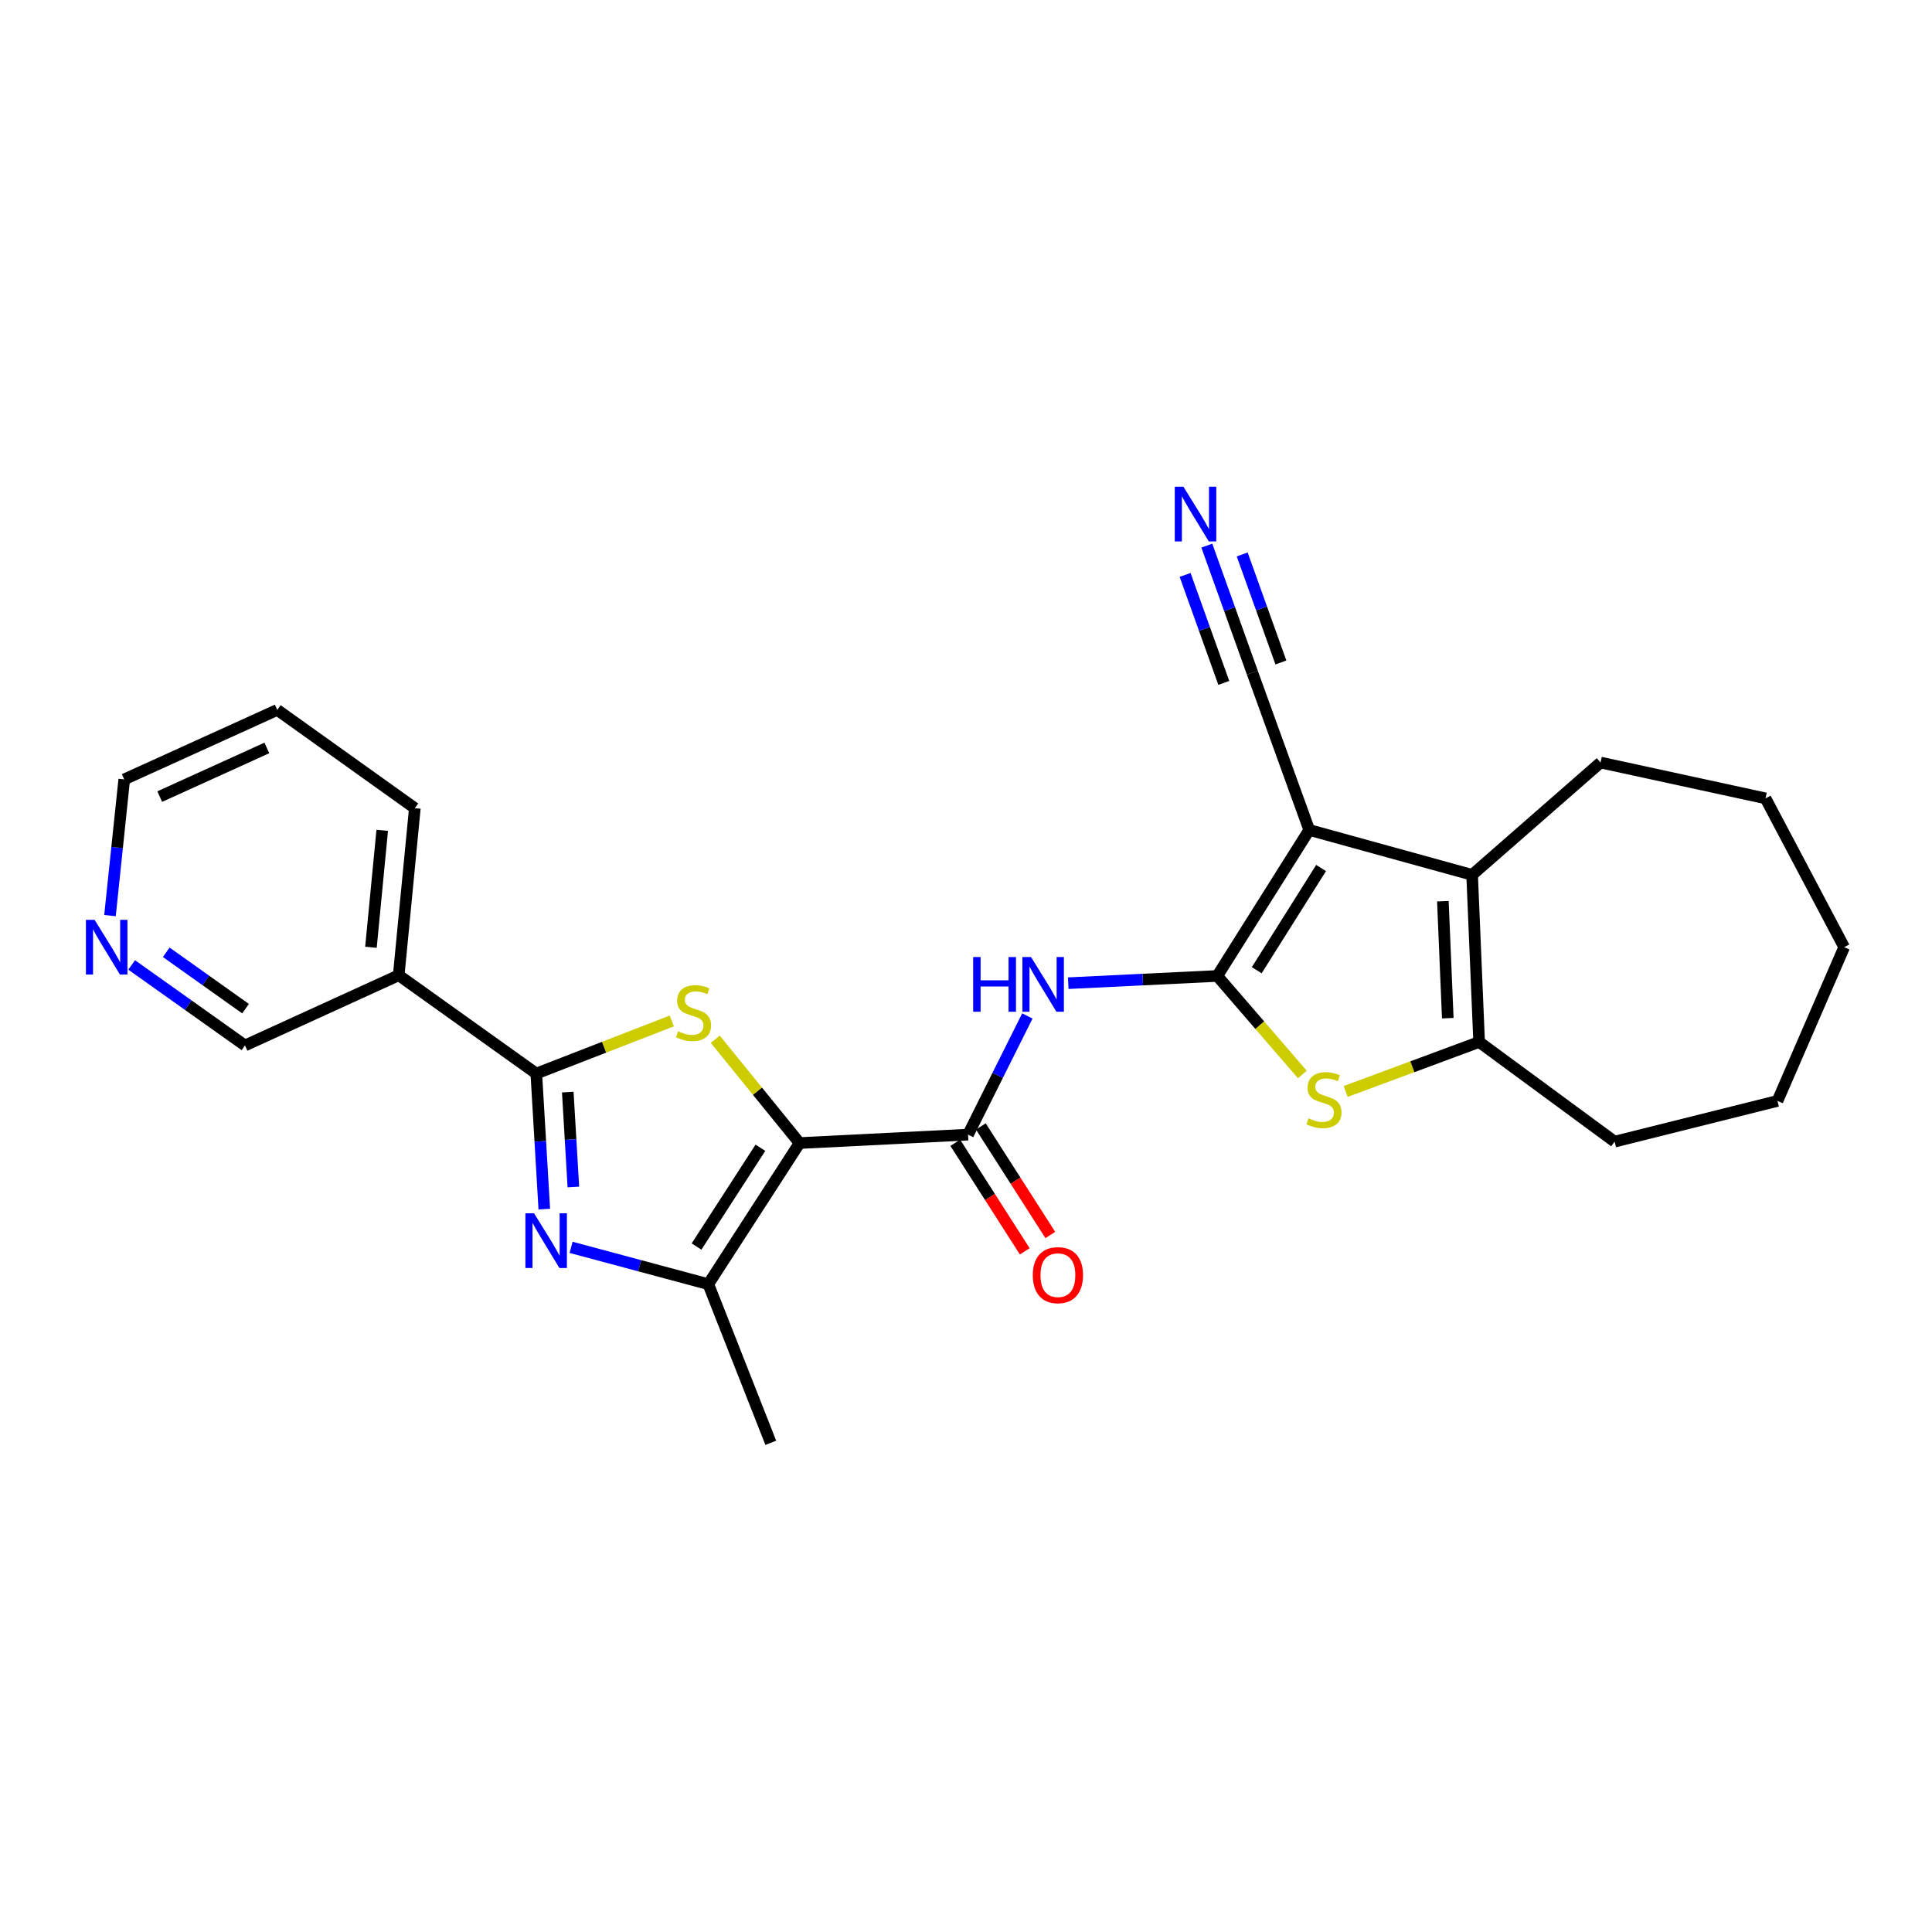<?xml version='1.0' encoding='iso-8859-1'?>
<svg version='1.1' baseProfile='full'
              xmlns='http://www.w3.org/2000/svg'
                      xmlns:rdkit='http://www.rdkit.org/xml'
                      xmlns:xlink='http://www.w3.org/1999/xlink'
                  xml:space='preserve'
width='1000px' height='1000px' viewBox='0 0 1000 1000'>
<!-- END OF HEADER -->
<rect style='opacity:1.0;fill:#FFFFFF;stroke:none' width='1000' height='1000' x='0' y='0'> </rect>
<path class='bond-1' d='M 630.058,505.154 L 677.655,429.58' style='fill:none;fill-rule:evenodd;stroke:#000000;stroke-width:6px;stroke-linecap:butt;stroke-linejoin:miter;stroke-opacity:1' />
<path class='bond-1' d='M 650.48,502.183 L 683.798,449.282' style='fill:none;fill-rule:evenodd;stroke:#000000;stroke-width:6px;stroke-linecap:butt;stroke-linejoin:miter;stroke-opacity:1' />
<path class='bond-5' d='M 630.058,505.154 L 652.076,530.652' style='fill:none;fill-rule:evenodd;stroke:#000000;stroke-width:6px;stroke-linecap:butt;stroke-linejoin:miter;stroke-opacity:1' />
<path class='bond-5' d='M 652.076,530.652 L 674.093,556.149' style='fill:none;fill-rule:evenodd;stroke:#CCCC00;stroke-width:6px;stroke-linecap:butt;stroke-linejoin:miter;stroke-opacity:1' />
<path class='bond-9' d='M 630.058,505.154 L 591.492,507.023' style='fill:none;fill-rule:evenodd;stroke:#000000;stroke-width:6px;stroke-linecap:butt;stroke-linejoin:miter;stroke-opacity:1' />
<path class='bond-9' d='M 591.492,507.023 L 552.926,508.893' style='fill:none;fill-rule:evenodd;stroke:#0000FF;stroke-width:6px;stroke-linecap:butt;stroke-linejoin:miter;stroke-opacity:1' />
<path class='bond-0' d='M 413.855,591.645 L 501.062,587.276' style='fill:none;fill-rule:evenodd;stroke:#000000;stroke-width:6px;stroke-linecap:butt;stroke-linejoin:miter;stroke-opacity:1' />
<path class='bond-2' d='M 413.855,591.645 L 392.043,564.784' style='fill:none;fill-rule:evenodd;stroke:#000000;stroke-width:6px;stroke-linecap:butt;stroke-linejoin:miter;stroke-opacity:1' />
<path class='bond-2' d='M 392.043,564.784 L 370.232,537.923' style='fill:none;fill-rule:evenodd;stroke:#CCCC00;stroke-width:6px;stroke-linecap:butt;stroke-linejoin:miter;stroke-opacity:1' />
<path class='bond-7' d='M 413.855,591.645 L 366.624,664.681' style='fill:none;fill-rule:evenodd;stroke:#000000;stroke-width:6px;stroke-linecap:butt;stroke-linejoin:miter;stroke-opacity:1' />
<path class='bond-7' d='M 393.589,594.077 L 360.527,645.202' style='fill:none;fill-rule:evenodd;stroke:#000000;stroke-width:6px;stroke-linecap:butt;stroke-linejoin:miter;stroke-opacity:1' />
<path class='bond-8' d='M 677.655,429.58 L 761.967,452.83' style='fill:none;fill-rule:evenodd;stroke:#000000;stroke-width:6px;stroke-linecap:butt;stroke-linejoin:miter;stroke-opacity:1' />
<path class='bond-11' d='M 677.655,429.58 L 648.214,348.182' style='fill:none;fill-rule:evenodd;stroke:#000000;stroke-width:6px;stroke-linecap:butt;stroke-linejoin:miter;stroke-opacity:1' />
<path class='bond-3' d='M 347.713,528.435 L 312.649,542.054' style='fill:none;fill-rule:evenodd;stroke:#CCCC00;stroke-width:6px;stroke-linecap:butt;stroke-linejoin:miter;stroke-opacity:1' />
<path class='bond-3' d='M 312.649,542.054 L 277.586,555.673' style='fill:none;fill-rule:evenodd;stroke:#000000;stroke-width:6px;stroke-linecap:butt;stroke-linejoin:miter;stroke-opacity:1' />
<path class='bond-12' d='M 277.586,555.673 L 206.373,504.787' style='fill:none;fill-rule:evenodd;stroke:#000000;stroke-width:6px;stroke-linecap:butt;stroke-linejoin:miter;stroke-opacity:1' />
<path class='bond-27' d='M 277.586,555.673 L 279.655,590.751' style='fill:none;fill-rule:evenodd;stroke:#000000;stroke-width:6px;stroke-linecap:butt;stroke-linejoin:miter;stroke-opacity:1' />
<path class='bond-27' d='M 279.655,590.751 L 281.724,625.83' style='fill:none;fill-rule:evenodd;stroke:#0000FF;stroke-width:6px;stroke-linecap:butt;stroke-linejoin:miter;stroke-opacity:1' />
<path class='bond-27' d='M 293.876,565.272 L 295.325,589.827' style='fill:none;fill-rule:evenodd;stroke:#000000;stroke-width:6px;stroke-linecap:butt;stroke-linejoin:miter;stroke-opacity:1' />
<path class='bond-27' d='M 295.325,589.827 L 296.773,614.382' style='fill:none;fill-rule:evenodd;stroke:#0000FF;stroke-width:6px;stroke-linecap:butt;stroke-linejoin:miter;stroke-opacity:1' />
<path class='bond-4' d='M 295.6,645.621 L 331.112,655.151' style='fill:none;fill-rule:evenodd;stroke:#0000FF;stroke-width:6px;stroke-linecap:butt;stroke-linejoin:miter;stroke-opacity:1' />
<path class='bond-4' d='M 331.112,655.151 L 366.624,664.681' style='fill:none;fill-rule:evenodd;stroke:#000000;stroke-width:6px;stroke-linecap:butt;stroke-linejoin:miter;stroke-opacity:1' />
<path class='bond-10' d='M 696.507,564.949 L 731.051,552.135' style='fill:none;fill-rule:evenodd;stroke:#CCCC00;stroke-width:6px;stroke-linecap:butt;stroke-linejoin:miter;stroke-opacity:1' />
<path class='bond-10' d='M 731.051,552.135 L 765.595,539.321' style='fill:none;fill-rule:evenodd;stroke:#000000;stroke-width:6px;stroke-linecap:butt;stroke-linejoin:miter;stroke-opacity:1' />
<path class='bond-6' d='M 501.062,587.276 L 516.413,556.566' style='fill:none;fill-rule:evenodd;stroke:#000000;stroke-width:6px;stroke-linecap:butt;stroke-linejoin:miter;stroke-opacity:1' />
<path class='bond-6' d='M 516.413,556.566 L 531.765,525.856' style='fill:none;fill-rule:evenodd;stroke:#0000FF;stroke-width:6px;stroke-linecap:butt;stroke-linejoin:miter;stroke-opacity:1' />
<path class='bond-14' d='M 494.451,591.507 L 512.432,619.599' style='fill:none;fill-rule:evenodd;stroke:#000000;stroke-width:6px;stroke-linecap:butt;stroke-linejoin:miter;stroke-opacity:1' />
<path class='bond-14' d='M 512.432,619.599 L 530.412,647.691' style='fill:none;fill-rule:evenodd;stroke:#FF0000;stroke-width:6px;stroke-linecap:butt;stroke-linejoin:miter;stroke-opacity:1' />
<path class='bond-14' d='M 507.672,583.045 L 525.653,611.137' style='fill:none;fill-rule:evenodd;stroke:#000000;stroke-width:6px;stroke-linecap:butt;stroke-linejoin:miter;stroke-opacity:1' />
<path class='bond-14' d='M 525.653,611.137 L 543.633,639.229' style='fill:none;fill-rule:evenodd;stroke:#FF0000;stroke-width:6px;stroke-linecap:butt;stroke-linejoin:miter;stroke-opacity:1' />
<path class='bond-18' d='M 366.624,664.681 L 398.96,746.795' style='fill:none;fill-rule:evenodd;stroke:#000000;stroke-width:6px;stroke-linecap:butt;stroke-linejoin:miter;stroke-opacity:1' />
<path class='bond-17' d='M 761.967,452.83 L 828.444,394.689' style='fill:none;fill-rule:evenodd;stroke:#000000;stroke-width:6px;stroke-linecap:butt;stroke-linejoin:miter;stroke-opacity:1' />
<path class='bond-26' d='M 761.967,452.83 L 765.595,539.321' style='fill:none;fill-rule:evenodd;stroke:#000000;stroke-width:6px;stroke-linecap:butt;stroke-linejoin:miter;stroke-opacity:1' />
<path class='bond-26' d='M 746.828,466.461 L 749.367,527.005' style='fill:none;fill-rule:evenodd;stroke:#000000;stroke-width:6px;stroke-linecap:butt;stroke-linejoin:miter;stroke-opacity:1' />
<path class='bond-19' d='M 765.595,539.321 L 835.726,590.913' style='fill:none;fill-rule:evenodd;stroke:#000000;stroke-width:6px;stroke-linecap:butt;stroke-linejoin:miter;stroke-opacity:1' />
<path class='bond-13' d='M 648.214,348.182 L 636.434,315.299' style='fill:none;fill-rule:evenodd;stroke:#000000;stroke-width:6px;stroke-linecap:butt;stroke-linejoin:miter;stroke-opacity:1' />
<path class='bond-13' d='M 636.434,315.299 L 624.654,282.417' style='fill:none;fill-rule:evenodd;stroke:#0000FF;stroke-width:6px;stroke-linecap:butt;stroke-linejoin:miter;stroke-opacity:1' />
<path class='bond-13' d='M 662.992,342.887 L 652.978,314.937' style='fill:none;fill-rule:evenodd;stroke:#000000;stroke-width:6px;stroke-linecap:butt;stroke-linejoin:miter;stroke-opacity:1' />
<path class='bond-13' d='M 652.978,314.937 L 642.965,286.987' style='fill:none;fill-rule:evenodd;stroke:#0000FF;stroke-width:6px;stroke-linecap:butt;stroke-linejoin:miter;stroke-opacity:1' />
<path class='bond-13' d='M 633.437,353.476 L 623.423,325.526' style='fill:none;fill-rule:evenodd;stroke:#000000;stroke-width:6px;stroke-linecap:butt;stroke-linejoin:miter;stroke-opacity:1' />
<path class='bond-13' d='M 623.423,325.526 L 613.41,297.576' style='fill:none;fill-rule:evenodd;stroke:#0000FF;stroke-width:6px;stroke-linecap:butt;stroke-linejoin:miter;stroke-opacity:1' />
<path class='bond-16' d='M 206.373,504.787 L 126.796,541.126' style='fill:none;fill-rule:evenodd;stroke:#000000;stroke-width:6px;stroke-linecap:butt;stroke-linejoin:miter;stroke-opacity:1' />
<path class='bond-20' d='M 206.373,504.787 L 214.718,418.313' style='fill:none;fill-rule:evenodd;stroke:#000000;stroke-width:6px;stroke-linecap:butt;stroke-linejoin:miter;stroke-opacity:1' />
<path class='bond-20' d='M 192,490.308 L 197.842,429.776' style='fill:none;fill-rule:evenodd;stroke:#000000;stroke-width:6px;stroke-linecap:butt;stroke-linejoin:miter;stroke-opacity:1' />
<path class='bond-15' d='M 68.152,499.451 L 97.474,520.289' style='fill:none;fill-rule:evenodd;stroke:#0000FF;stroke-width:6px;stroke-linecap:butt;stroke-linejoin:miter;stroke-opacity:1' />
<path class='bond-15' d='M 97.474,520.289 L 126.796,541.126' style='fill:none;fill-rule:evenodd;stroke:#000000;stroke-width:6px;stroke-linecap:butt;stroke-linejoin:miter;stroke-opacity:1' />
<path class='bond-15' d='M 86.042,492.907 L 106.567,507.494' style='fill:none;fill-rule:evenodd;stroke:#0000FF;stroke-width:6px;stroke-linecap:butt;stroke-linejoin:miter;stroke-opacity:1' />
<path class='bond-15' d='M 106.567,507.494 L 127.093,522.08' style='fill:none;fill-rule:evenodd;stroke:#000000;stroke-width:6px;stroke-linecap:butt;stroke-linejoin:miter;stroke-opacity:1' />
<path class='bond-29' d='M 56.927,473.916 L 60.616,438.667' style='fill:none;fill-rule:evenodd;stroke:#0000FF;stroke-width:6px;stroke-linecap:butt;stroke-linejoin:miter;stroke-opacity:1' />
<path class='bond-29' d='M 60.616,438.667 L 64.304,403.418' style='fill:none;fill-rule:evenodd;stroke:#000000;stroke-width:6px;stroke-linecap:butt;stroke-linejoin:miter;stroke-opacity:1' />
<path class='bond-23' d='M 828.444,394.689 L 913.829,413.229' style='fill:none;fill-rule:evenodd;stroke:#000000;stroke-width:6px;stroke-linecap:butt;stroke-linejoin:miter;stroke-opacity:1' />
<path class='bond-24' d='M 835.726,590.913 L 920.02,569.835' style='fill:none;fill-rule:evenodd;stroke:#000000;stroke-width:6px;stroke-linecap:butt;stroke-linejoin:miter;stroke-opacity:1' />
<path class='bond-22' d='M 214.718,418.313 L 143.514,367.446' style='fill:none;fill-rule:evenodd;stroke:#000000;stroke-width:6px;stroke-linecap:butt;stroke-linejoin:miter;stroke-opacity:1' />
<path class='bond-21' d='M 64.304,403.418 L 143.514,367.446' style='fill:none;fill-rule:evenodd;stroke:#000000;stroke-width:6px;stroke-linecap:butt;stroke-linejoin:miter;stroke-opacity:1' />
<path class='bond-21' d='M 82.676,412.315 L 138.123,387.134' style='fill:none;fill-rule:evenodd;stroke:#000000;stroke-width:6px;stroke-linecap:butt;stroke-linejoin:miter;stroke-opacity:1' />
<path class='bond-28' d='M 913.829,413.229 L 954.545,490.259' style='fill:none;fill-rule:evenodd;stroke:#000000;stroke-width:6px;stroke-linecap:butt;stroke-linejoin:miter;stroke-opacity:1' />
<path class='bond-25' d='M 920.02,569.835 L 954.545,490.259' style='fill:none;fill-rule:evenodd;stroke:#000000;stroke-width:6px;stroke-linecap:butt;stroke-linejoin:miter;stroke-opacity:1' />
<path  class='atom-3' d='M 350.976 533.78
Q 351.296 533.9, 352.616 534.46
Q 353.936 535.02, 355.376 535.38
Q 356.856 535.7, 358.296 535.7
Q 360.976 535.7, 362.536 534.42
Q 364.096 533.1, 364.096 530.82
Q 364.096 529.26, 363.296 528.3
Q 362.536 527.34, 361.336 526.82
Q 360.136 526.3, 358.136 525.7
Q 355.616 524.94, 354.096 524.22
Q 352.616 523.5, 351.536 521.98
Q 350.496 520.46, 350.496 517.9
Q 350.496 514.34, 352.896 512.14
Q 355.336 509.94, 360.136 509.94
Q 363.416 509.94, 367.136 511.5
L 366.216 514.58
Q 362.816 513.18, 360.256 513.18
Q 357.496 513.18, 355.976 514.34
Q 354.456 515.46, 354.496 517.42
Q 354.496 518.94, 355.256 519.86
Q 356.056 520.78, 357.176 521.3
Q 358.336 521.82, 360.256 522.42
Q 362.816 523.22, 364.336 524.02
Q 365.856 524.82, 366.936 526.46
Q 368.056 528.06, 368.056 530.82
Q 368.056 534.74, 365.416 536.86
Q 362.816 538.94, 358.456 538.94
Q 355.936 538.94, 354.016 538.38
Q 352.136 537.86, 349.896 536.94
L 350.976 533.78
' fill='#CCCC00'/>
<path  class='atom-5' d='M 276.427 627.996
L 285.707 642.996
Q 286.627 644.476, 288.107 647.156
Q 289.587 649.836, 289.667 649.996
L 289.667 627.996
L 293.427 627.996
L 293.427 656.316
L 289.547 656.316
L 279.587 639.916
Q 278.427 637.996, 277.187 635.796
Q 275.987 633.596, 275.627 632.916
L 275.627 656.316
L 271.947 656.316
L 271.947 627.996
L 276.427 627.996
' fill='#0000FF'/>
<path  class='atom-6' d='M 677.286 578.831
Q 677.606 578.951, 678.926 579.511
Q 680.246 580.071, 681.686 580.431
Q 683.166 580.751, 684.606 580.751
Q 687.286 580.751, 688.846 579.471
Q 690.406 578.151, 690.406 575.871
Q 690.406 574.311, 689.606 573.351
Q 688.846 572.391, 687.646 571.871
Q 686.446 571.351, 684.446 570.751
Q 681.926 569.991, 680.406 569.271
Q 678.926 568.551, 677.846 567.031
Q 676.806 565.511, 676.806 562.951
Q 676.806 559.391, 679.206 557.191
Q 681.646 554.991, 686.446 554.991
Q 689.726 554.991, 693.446 556.551
L 692.526 559.631
Q 689.126 558.231, 686.566 558.231
Q 683.806 558.231, 682.286 559.391
Q 680.766 560.511, 680.806 562.471
Q 680.806 563.991, 681.566 564.911
Q 682.366 565.831, 683.486 566.351
Q 684.646 566.871, 686.566 567.471
Q 689.126 568.271, 690.646 569.071
Q 692.166 569.871, 693.246 571.511
Q 694.366 573.111, 694.366 575.871
Q 694.366 579.791, 691.726 581.911
Q 689.126 583.991, 684.766 583.991
Q 682.246 583.991, 680.326 583.431
Q 678.446 582.911, 676.206 581.991
L 677.286 578.831
' fill='#CCCC00'/>
<path  class='atom-10' d='M 503.71 495.363
L 507.55 495.363
L 507.55 507.403
L 522.03 507.403
L 522.03 495.363
L 525.87 495.363
L 525.87 523.683
L 522.03 523.683
L 522.03 510.603
L 507.55 510.603
L 507.55 523.683
L 503.71 523.683
L 503.71 495.363
' fill='#0000FF'/>
<path  class='atom-10' d='M 533.67 495.363
L 542.95 510.363
Q 543.87 511.843, 545.35 514.523
Q 546.83 517.203, 546.91 517.363
L 546.91 495.363
L 550.67 495.363
L 550.67 523.683
L 546.79 523.683
L 536.83 507.283
Q 535.67 505.363, 534.43 503.163
Q 533.23 500.963, 532.87 500.283
L 532.87 523.683
L 529.19 523.683
L 529.19 495.363
L 533.67 495.363
' fill='#0000FF'/>
<path  class='atom-14' d='M 612.539 251.916
L 621.819 266.916
Q 622.739 268.396, 624.219 271.076
Q 625.699 273.756, 625.779 273.916
L 625.779 251.916
L 629.539 251.916
L 629.539 280.236
L 625.659 280.236
L 615.699 263.836
Q 614.539 261.916, 613.299 259.716
Q 612.099 257.516, 611.739 256.836
L 611.739 280.236
L 608.059 280.236
L 608.059 251.916
L 612.539 251.916
' fill='#0000FF'/>
<path  class='atom-15' d='M 534.569 660.017
Q 534.569 653.217, 537.929 649.417
Q 541.289 645.617, 547.569 645.617
Q 553.849 645.617, 557.209 649.417
Q 560.569 653.217, 560.569 660.017
Q 560.569 666.897, 557.169 670.817
Q 553.769 674.697, 547.569 674.697
Q 541.329 674.697, 537.929 670.817
Q 534.569 666.937, 534.569 660.017
M 547.569 671.497
Q 551.889 671.497, 554.209 668.617
Q 556.569 665.697, 556.569 660.017
Q 556.569 654.457, 554.209 651.657
Q 551.889 648.817, 547.569 648.817
Q 543.249 648.817, 540.889 651.617
Q 538.569 654.417, 538.569 660.017
Q 538.569 665.737, 540.889 668.617
Q 543.249 671.497, 547.569 671.497
' fill='#FF0000'/>
<path  class='atom-16' d='M 48.957 476.099
L 58.237 491.099
Q 59.157 492.579, 60.637 495.259
Q 62.117 497.939, 62.197 498.099
L 62.197 476.099
L 65.957 476.099
L 65.957 504.419
L 62.077 504.419
L 52.117 488.019
Q 50.957 486.099, 49.717 483.899
Q 48.517 481.699, 48.157 481.019
L 48.157 504.419
L 44.477 504.419
L 44.477 476.099
L 48.957 476.099
' fill='#0000FF'/>
</svg>
